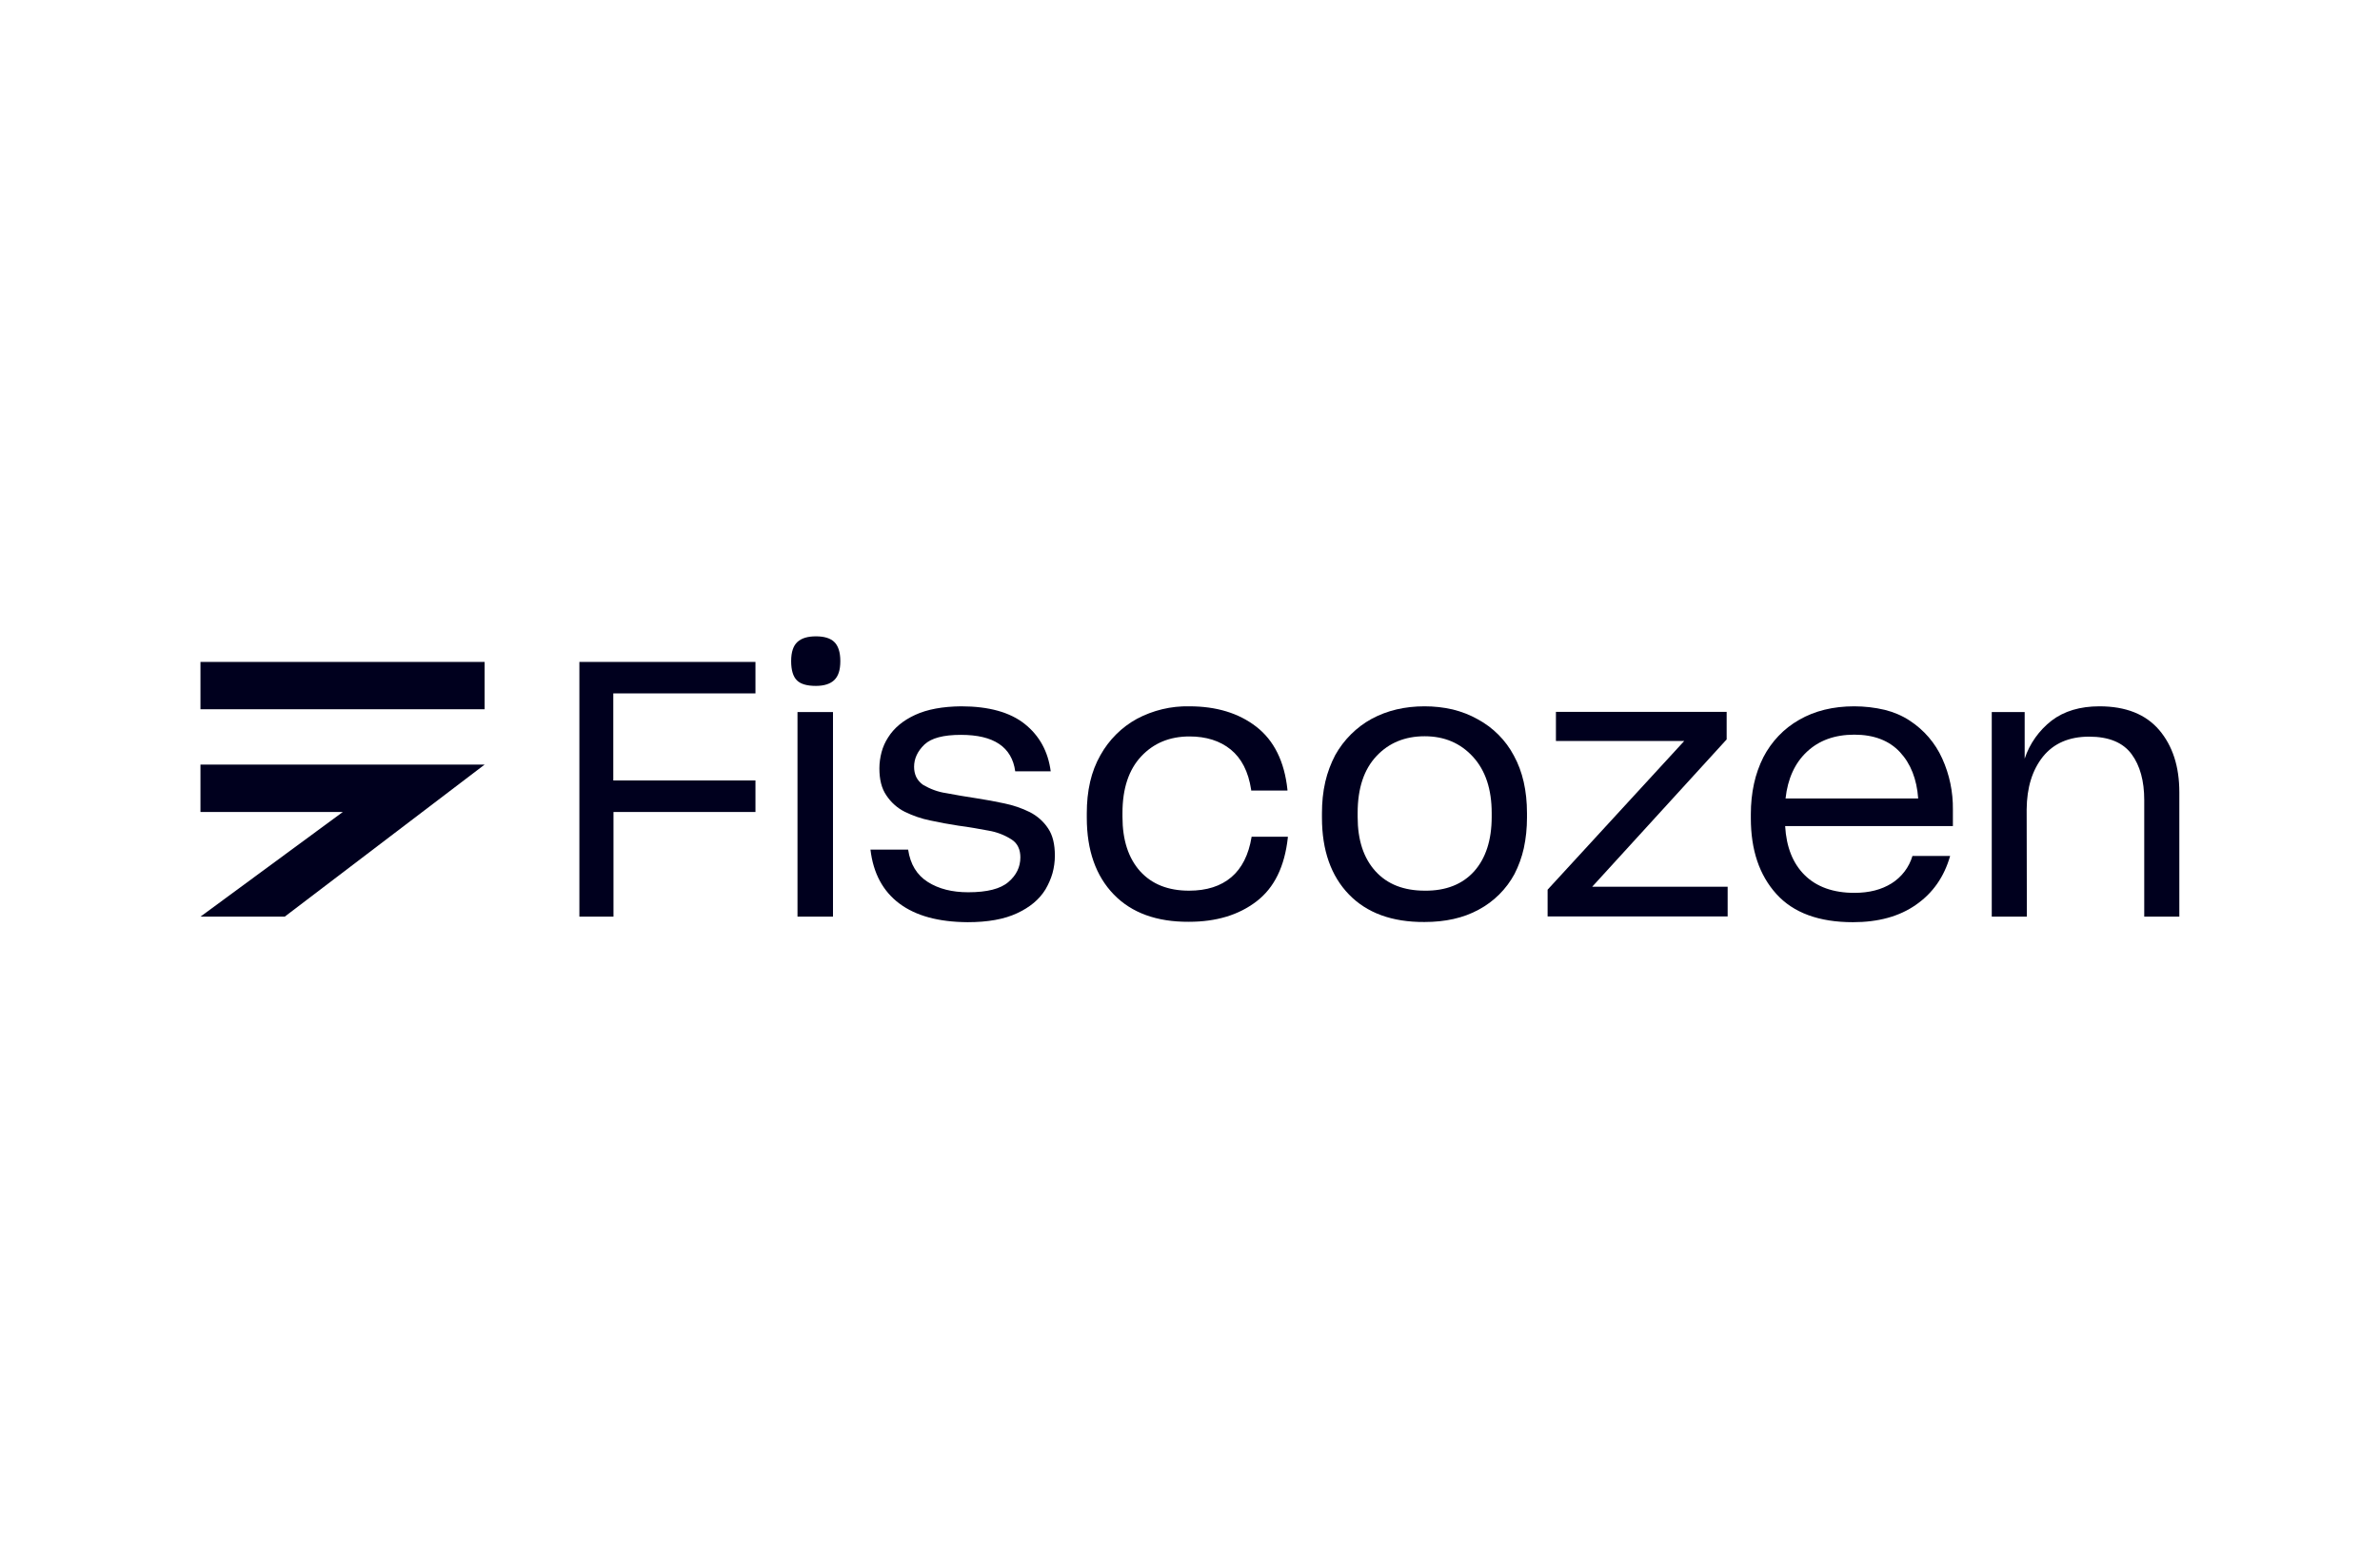 <svg xmlns:rdf="http://www.w3.org/1999/02/22-rdf-syntax-ns#" xmlns:cc="http://creativecommons.org/ns#" xmlns:inkscape="http://www.inkscape.org/namespaces/inkscape" xmlns:dc="http://purl.org/dc/elements/1.1/" xmlns:sodipodi="http://sodipodi.sourceforge.net/DTD/sodipodi-0.dtd" xmlns:svg="http://www.w3.org/2000/svg" xmlns="http://www.w3.org/2000/svg" xmlns:xlink="http://www.w3.org/1999/xlink" id="svg3875" sodipodi:docname="A.svg" x="0px" y="0px" viewBox="0 0 1200.3 786.2" style="enable-background:new 0 0 1200.3 786.2;" xml:space="preserve"><style type="text/css">	.st0{clip-path:url(#SVGID_00000039093590802048615580000008422834096836177843_);}	.st1{fill:#00001E;}</style><g>	<g>		<defs>			<rect id="SVGID_1_" x="101.1" y="321.1" width="998.2" height="144.1"></rect>		</defs>		<clipPath id="SVGID_00000119839316424791942120000006741076047374574483_">			<use xlink:href="#SVGID_1_" style="overflow:visible;"></use>		</clipPath>		<g style="clip-path:url(#SVGID_00000119839316424791942120000006741076047374574483_);">			<path class="st1" d="M309.4,409.6v52.8h-17.2V333.9h88.8v15.9h-71.7v43.9h71.7v15.9H309.4z"></path>			<path class="st1" d="M401.9,343.2c-1.9-1.9-2.9-5.1-2.9-9.7c0-4.6,1.1-7.8,3.2-9.7c2.1-1.9,5.2-2.8,9.3-2.8    c4.1,0,7.2,0.9,9.2,2.8c2,1.9,3.1,5.1,3.1,9.7c0,4.5-1,7.6-3.1,9.6c-2,1.9-5.1,2.9-9.2,2.9C407,346,403.8,345.1,401.9,343.2z     M402.2,359.2h17.9v103.2h-17.9V359.2z"></path>			<path class="st1" d="M453.6,455.8c-8.3-6.2-13.2-15.3-14.6-27.2h19c1.1,7.4,4.4,12.8,9.9,16.3c5.5,3.5,12.3,5.2,20.4,5.2    c9.5,0,16.3-1.7,20.3-5.2c4-3.4,6-7.6,6-12.4c0-1.8-0.3-3.7-1.1-5.3c-0.7-1.5-1.9-2.8-3.3-3.7c-3.6-2.3-7.5-3.8-11.7-4.5    c-4.8-0.9-9.8-1.8-15.2-2.5c-4.7-0.7-9.4-1.6-14.1-2.6c-4.5-0.9-8.8-2.4-12.9-4.4c-3.8-1.9-7-4.8-9.3-8.3    c-2.4-3.5-3.5-8-3.5-13.6c0-2.8,0.4-5.5,1.1-8.2c0.7-2.6,1.8-5.1,3.3-7.4c3-4.8,7.6-8.6,13.7-11.4c6.1-2.8,13.8-4.2,23.1-4.3    c14,0,24.7,3,32.1,8.9c7.4,5.9,11.8,13.9,13.1,23.9h-17.9c-0.8-6.1-3.6-10.8-8.1-13.8c-4.6-3.1-11-4.6-19.3-4.6    c-8.8,0-14.9,1.6-18.4,4.9c-3.4,3.3-5.2,7-5.2,11.2c0,1.8,0.3,3.5,1.1,5.2c0.8,1.6,2,2.9,3.4,3.9c3.6,2.1,7.5,3.6,11.7,4.2    c4.8,0.9,9.9,1.8,15.3,2.6c4.7,0.7,9.4,1.6,14.1,2.6c4.4,0.9,8.8,2.4,12.8,4.4c3.7,1.9,6.9,4.7,9.2,8.2c2.3,3.4,3.4,8,3.4,13.7    c0,3-0.4,6-1.2,8.9c-0.8,2.8-2,5.5-3.5,8.1c-3.1,5.1-7.9,9.1-14.4,12.1c-6.4,3-14.7,4.5-24.9,4.5    C473.3,465.1,461.9,462,453.6,455.8"></path>			<path class="st1" d="M561.7,451.2c-9-9.3-13.6-22.2-13.6-38.7v-2.3c0-5.4,0.5-10.7,1.7-15.9c1.1-4.7,2.8-9.2,5.2-13.4    c4.3-7.7,10.7-14.1,18.4-18.3c8.1-4.3,17.2-6.5,26.4-6.3c13.6,0,24.9,3.4,33.8,10.3c8.9,6.9,14.2,17.5,15.7,31.8v0.4h-18.3v-0.4    c-1.4-9.2-4.9-15.9-10.3-20.3c-5.4-4.4-12.4-6.6-20.8-6.6c-9.9,0-18,3.3-24.3,10c-6.3,6.7-9.5,16.2-9.5,28.6v2    c0,11.7,3,20.8,8.9,27.4c6,6.6,14.2,9.8,24.7,9.8c8.9,0,16-2.3,21.3-6.8c5.3-4.5,8.7-11.2,10.2-20.2v-0.2h18.3v0.4    c-1.6,14.6-6.8,25.3-15.8,32.2c-9,6.9-20.3,10.3-34.1,10.3C583.4,465.1,570.7,460.5,561.7,451.2"></path>			<path class="st1" d="M680.3,451.2c-9-9.3-13.6-22.2-13.6-38.7v-2.3c0-5.4,0.5-10.7,1.7-15.9c1.1-4.7,2.8-9.2,5-13.4    c4.3-7.7,10.7-14.1,18.4-18.3c7.8-4.2,16.7-6.3,26.6-6.3c4.8,0,9.6,0.5,14.3,1.6c4.4,1.1,8.6,2.7,12.5,4.9    c7.8,4.2,14.2,10.6,18.3,18.4c4.4,8,6.6,17.7,6.6,29v2.3c0,5.2-0.5,10.3-1.6,15.4c-1,4.5-2.6,8.9-4.7,13    c-4.1,7.6-10.4,13.9-18.1,18c-7.7,4.2-16.8,6.2-27.3,6.2C702,465.2,689.3,460.5,680.3,451.2L680.3,451.2z M743.4,439.6    c5.9-6.6,8.9-15.8,8.9-27.5v-2c0-11.9-3.1-21.4-9.4-28.3c-6.3-6.9-14.4-10.4-24.4-10.4c-9.9,0-18,3.3-24.3,10    c-6.3,6.7-9.5,16.2-9.5,28.7v2c0,11.7,3,20.8,9,27.4c6,6.6,14.3,9.8,24.9,9.8C729.2,449.4,737.5,446.1,743.4,439.6"></path>			<path class="st1" d="M780.5,462.4v-13.6l68.9-75h-64.7v-14.7h86.1v13.9l-67.8,74.3h68.3v15H780.5z"></path>			<path class="st1" d="M966.3,456.4c-8.4,5.9-19,8.8-31.8,8.8c-17.1,0-30-4.7-38.6-14.2c-8.6-9.5-12.9-22.2-12.9-38.2v-2.2    c0-5.1,0.5-10.3,1.6-15.3c1-4.6,2.6-9.1,4.7-13.3c4.1-7.9,10.3-14.5,18.1-18.9c7.8-4.5,17.1-6.8,27.7-6.8    c5.2,0,10.5,0.6,15.5,1.8c4.4,1.1,8.7,2.9,12.5,5.4c7.2,4.7,12.9,11.3,16.4,19.1c3.7,8.1,5.5,16.9,5.4,25.8v8.3h-84.6    c0.6,10.6,3.9,18.9,9.9,24.8c6,5.9,14.4,8.9,25,8.9c7.5,0,13.7-1.6,18.8-4.8c5.1-3.2,8.8-8.1,10.5-13.8h19    C980.5,442.3,974.8,450.5,966.3,456.4L966.3,456.4z M911.3,379.2c-6.1,5.7-9.7,13.6-10.8,23.6h66.9c-0.7-9.8-3.8-17.6-9.2-23.4    c-5.4-5.8-13.1-8.8-23-8.8C925.3,370.6,917.4,373.5,911.3,379.2z"></path>			<path class="st1" d="M1022.2,462.4h-17.7V359.2h16.6v23.5c2.5-7.6,7.3-14.3,13.6-19.2c6.3-4.8,14.4-7.2,24.1-7.2    c13.3,0,23.3,4,30.1,11.9c6.8,8,10.2,18.4,10.2,31.5v62.7h-17.7v-58.8c0-9.6-2.1-17.4-6.4-23.2c-4.3-5.8-11.4-8.8-21.4-8.8    c-10.1,0-17.9,3.4-23.3,10.1c-5.4,6.8-8.1,15.6-8.2,26.6L1022.2,462.4z"></path>			<path class="st1" d="M244.4,333.9H101.1v23.9h143.3V333.9z"></path>			<path class="st1" d="M101.1,462.4l71.8-52.8h-71.8v-23.9h143.3l-100.8,76.7H101.1z"></path>		</g>	</g></g></svg>
